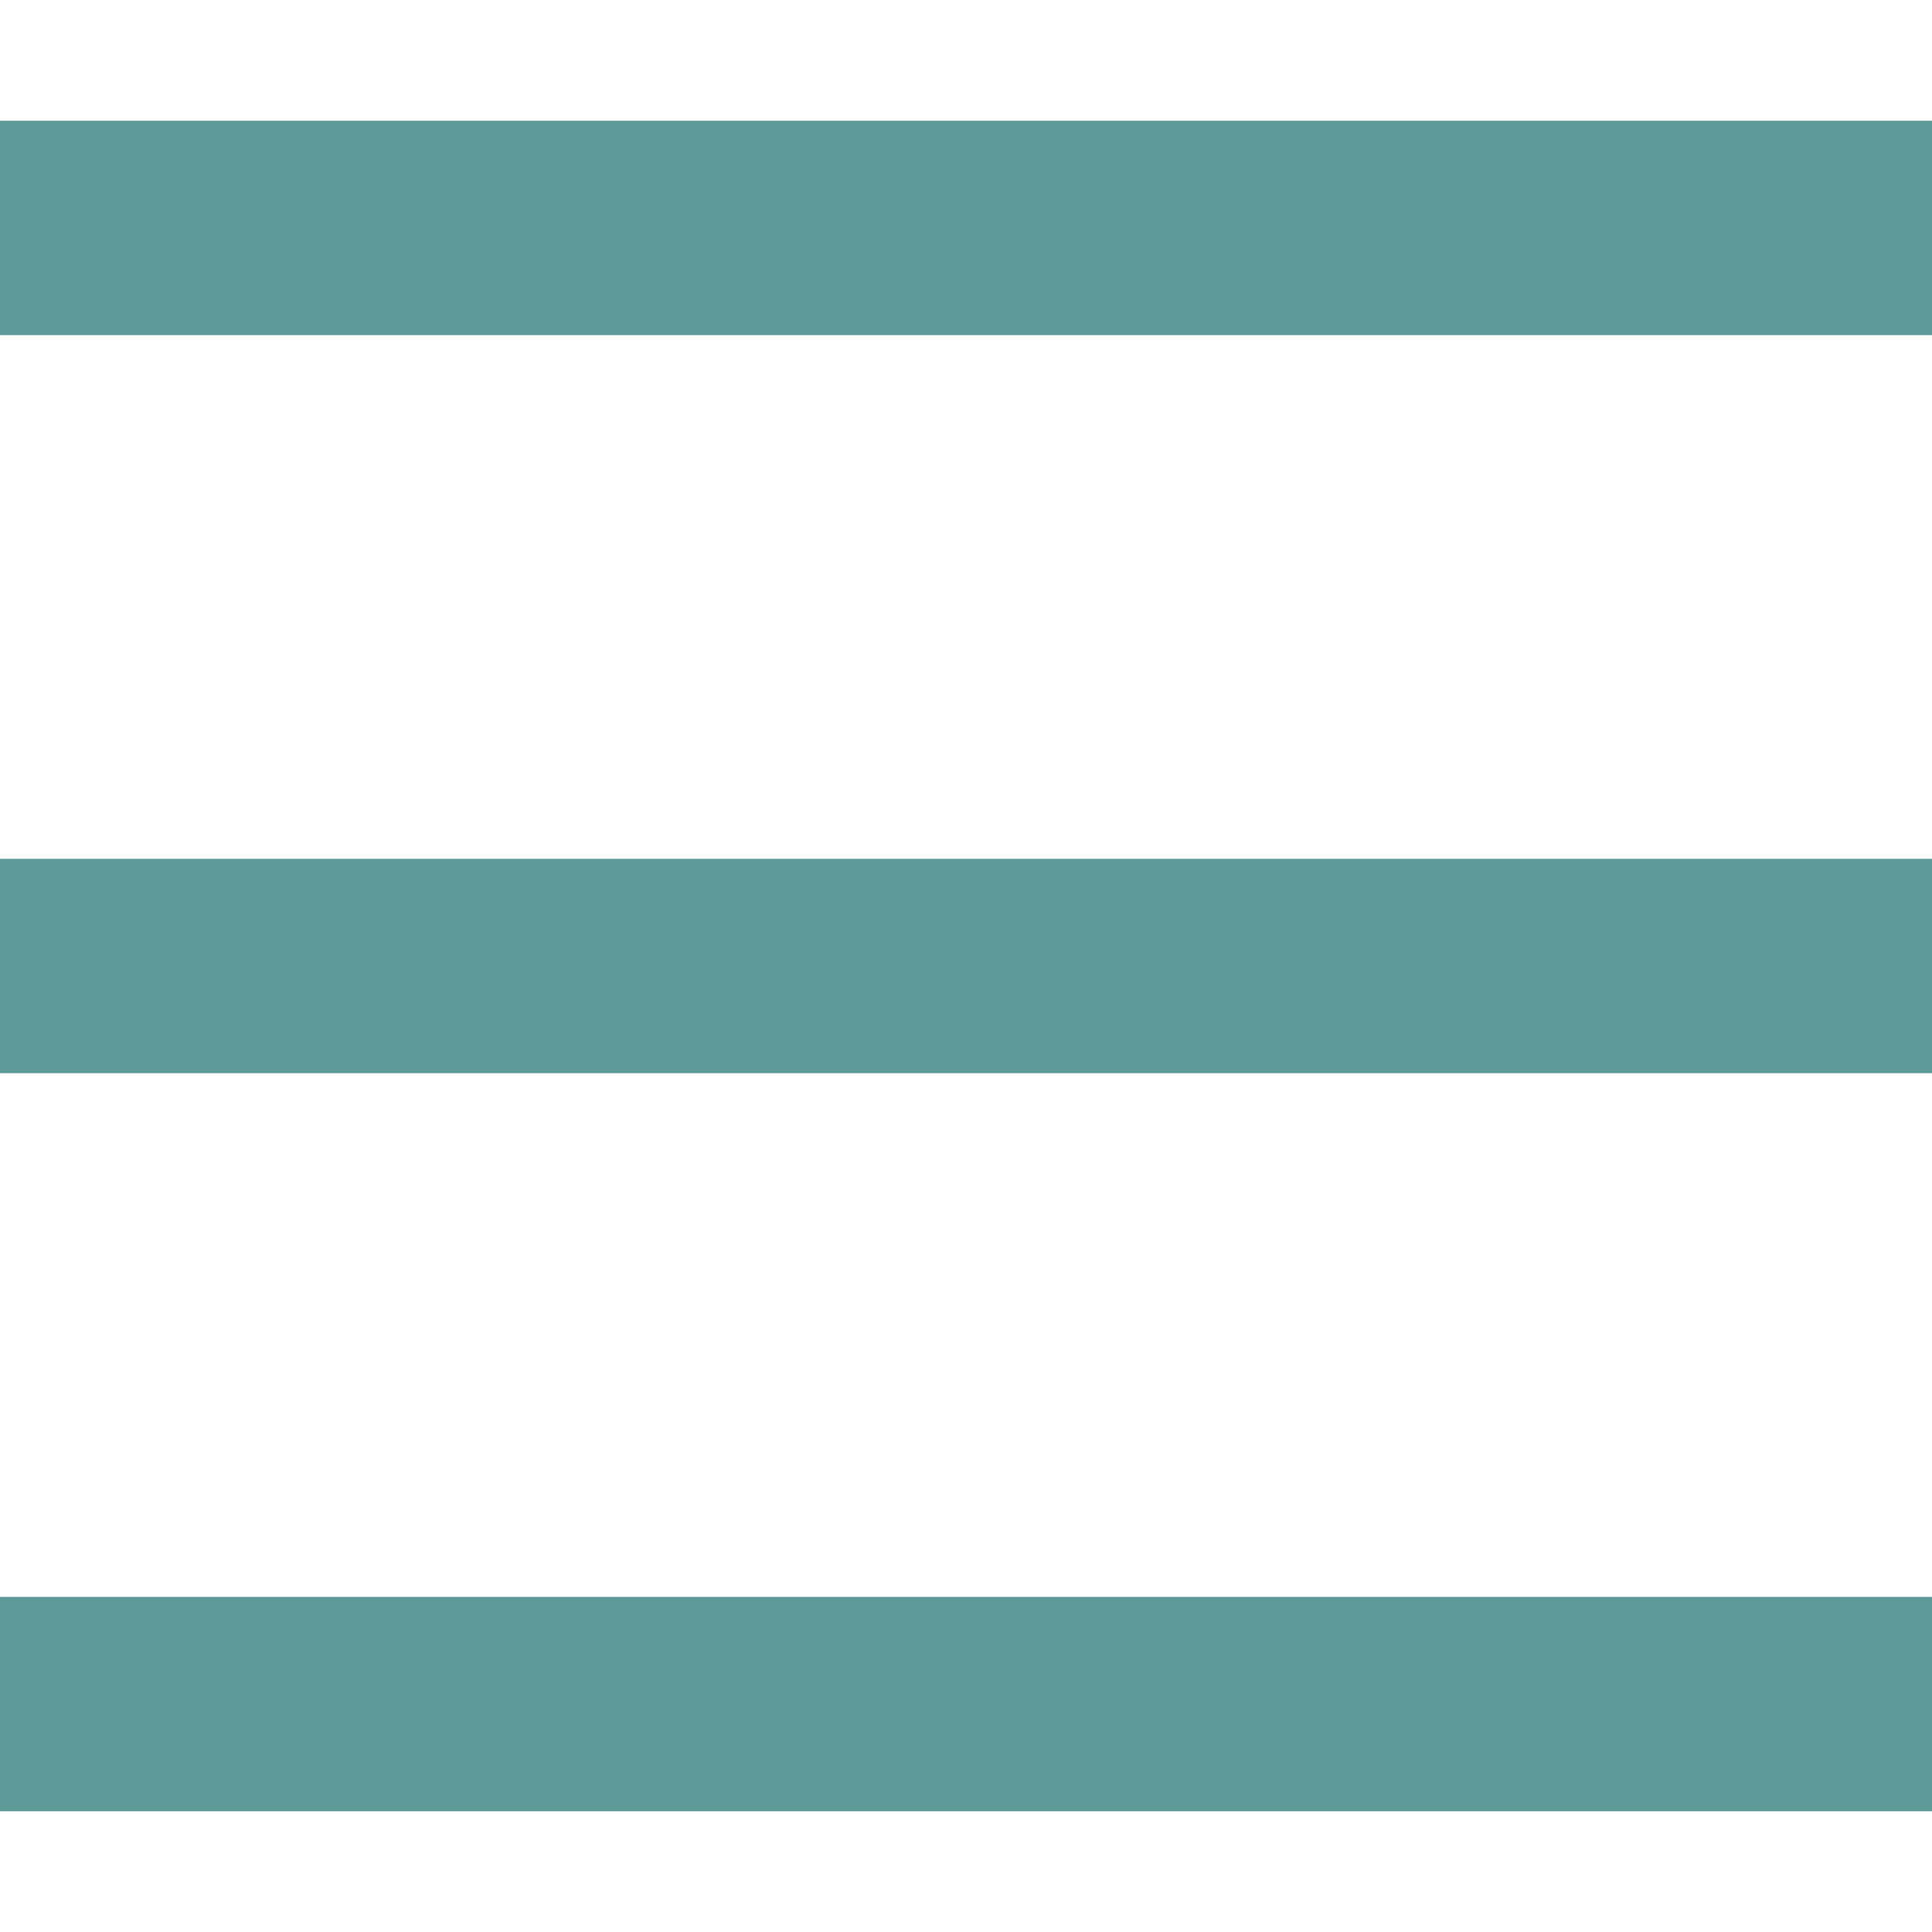 <svg id="Layer_1" data-name="Layer 1" xmlns="http://www.w3.org/2000/svg" viewBox="0 0 64 64"><defs><style>.cls-1{fill:#5d9996;}</style></defs><title>icon-mobile-menu</title><rect class="cls-1" y="4" width="64" height="7.1"/><rect class="cls-1" y="28.45" width="64" height="7.1"/><rect class="cls-1" y="52.9" width="64" height="7.1"/></svg>
